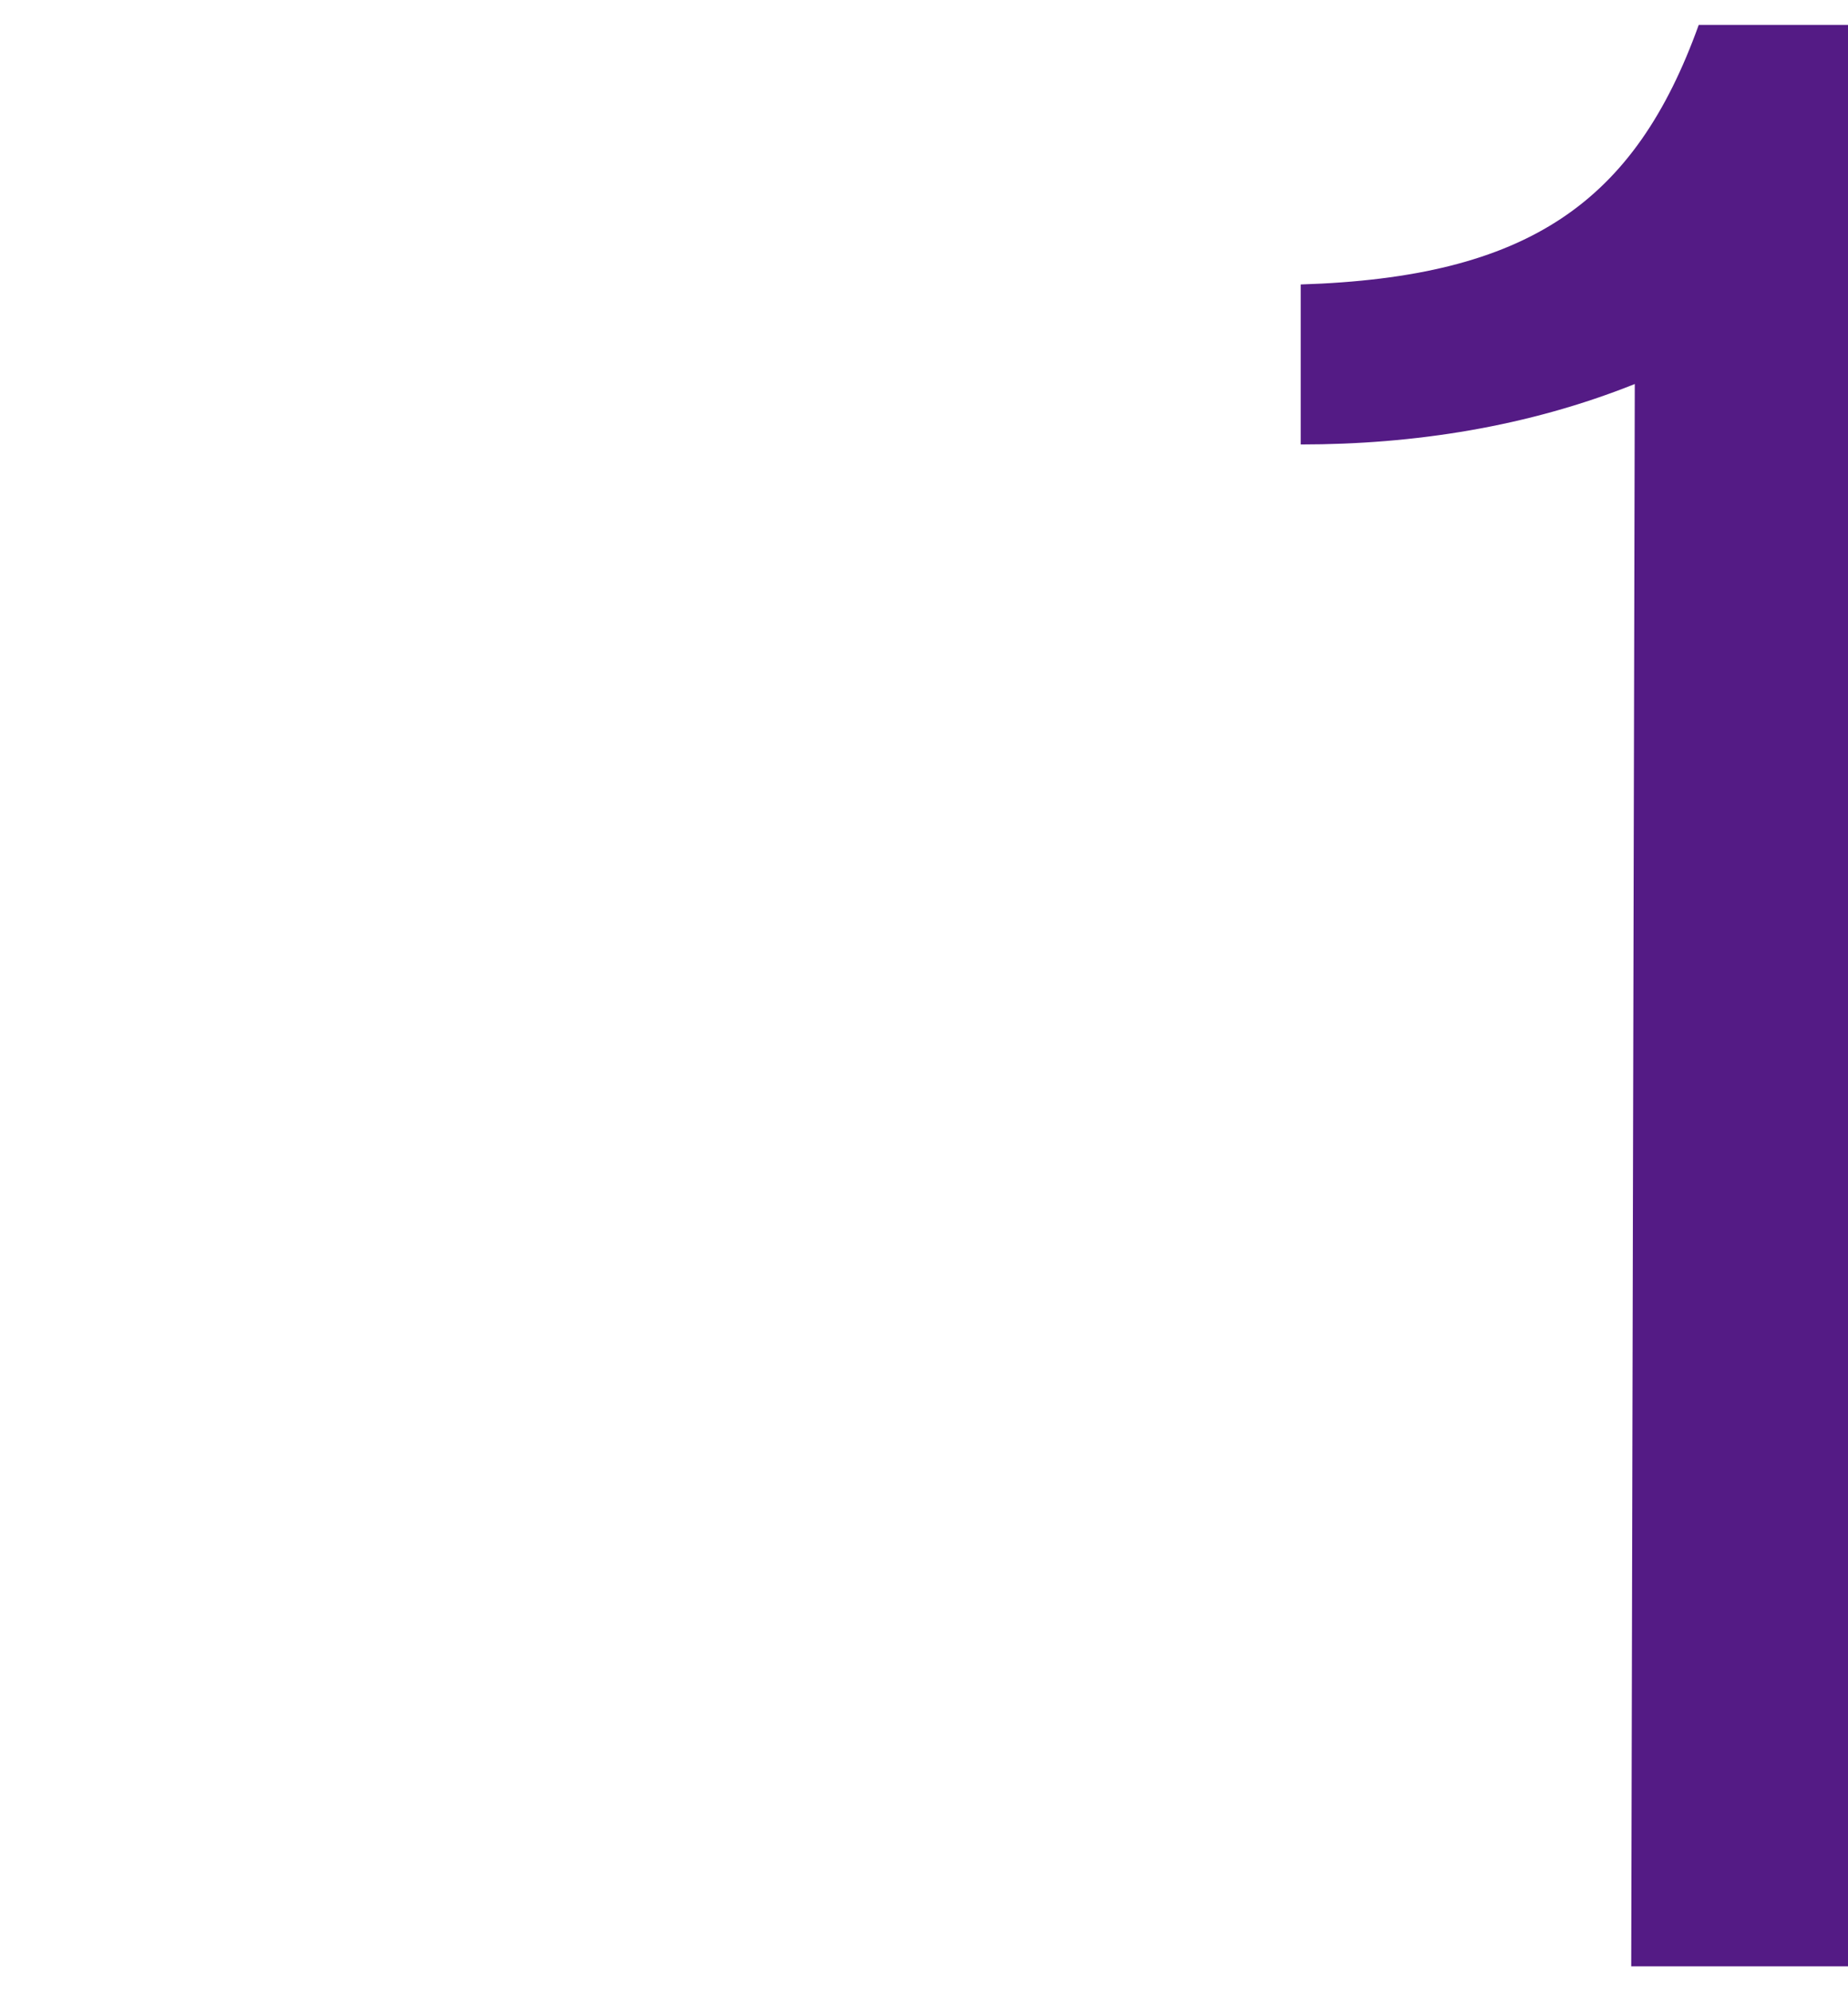 <?xml version="1.0" encoding="utf-8"?>
<!-- Generator: Adobe Illustrator 24.3.0, SVG Export Plug-In . SVG Version: 6.00 Build 0)  -->
<svg version="1.1" id="レイヤー_1" xmlns="http://www.w3.org/2000/svg" xmlns:xlink="http://www.w3.org/1999/xlink" x="0px"
	 y="0px" width="52px" height="56px" viewBox="0 0 52 56" style="enable-background:new 0 0 52 56;" xml:space="preserve">
<style type="text/css">
	.st0{fill:#541B85;}
</style>
<path id="パス_398" class="st0" d="M45.9,55.3H52V0.7h-4.2c-1.8,5-4.8,7.1-11.2,7.3v4.5c3.2,0,6.4-0.5,9.4-1.7L45.9,55.3z"/>
</svg>
